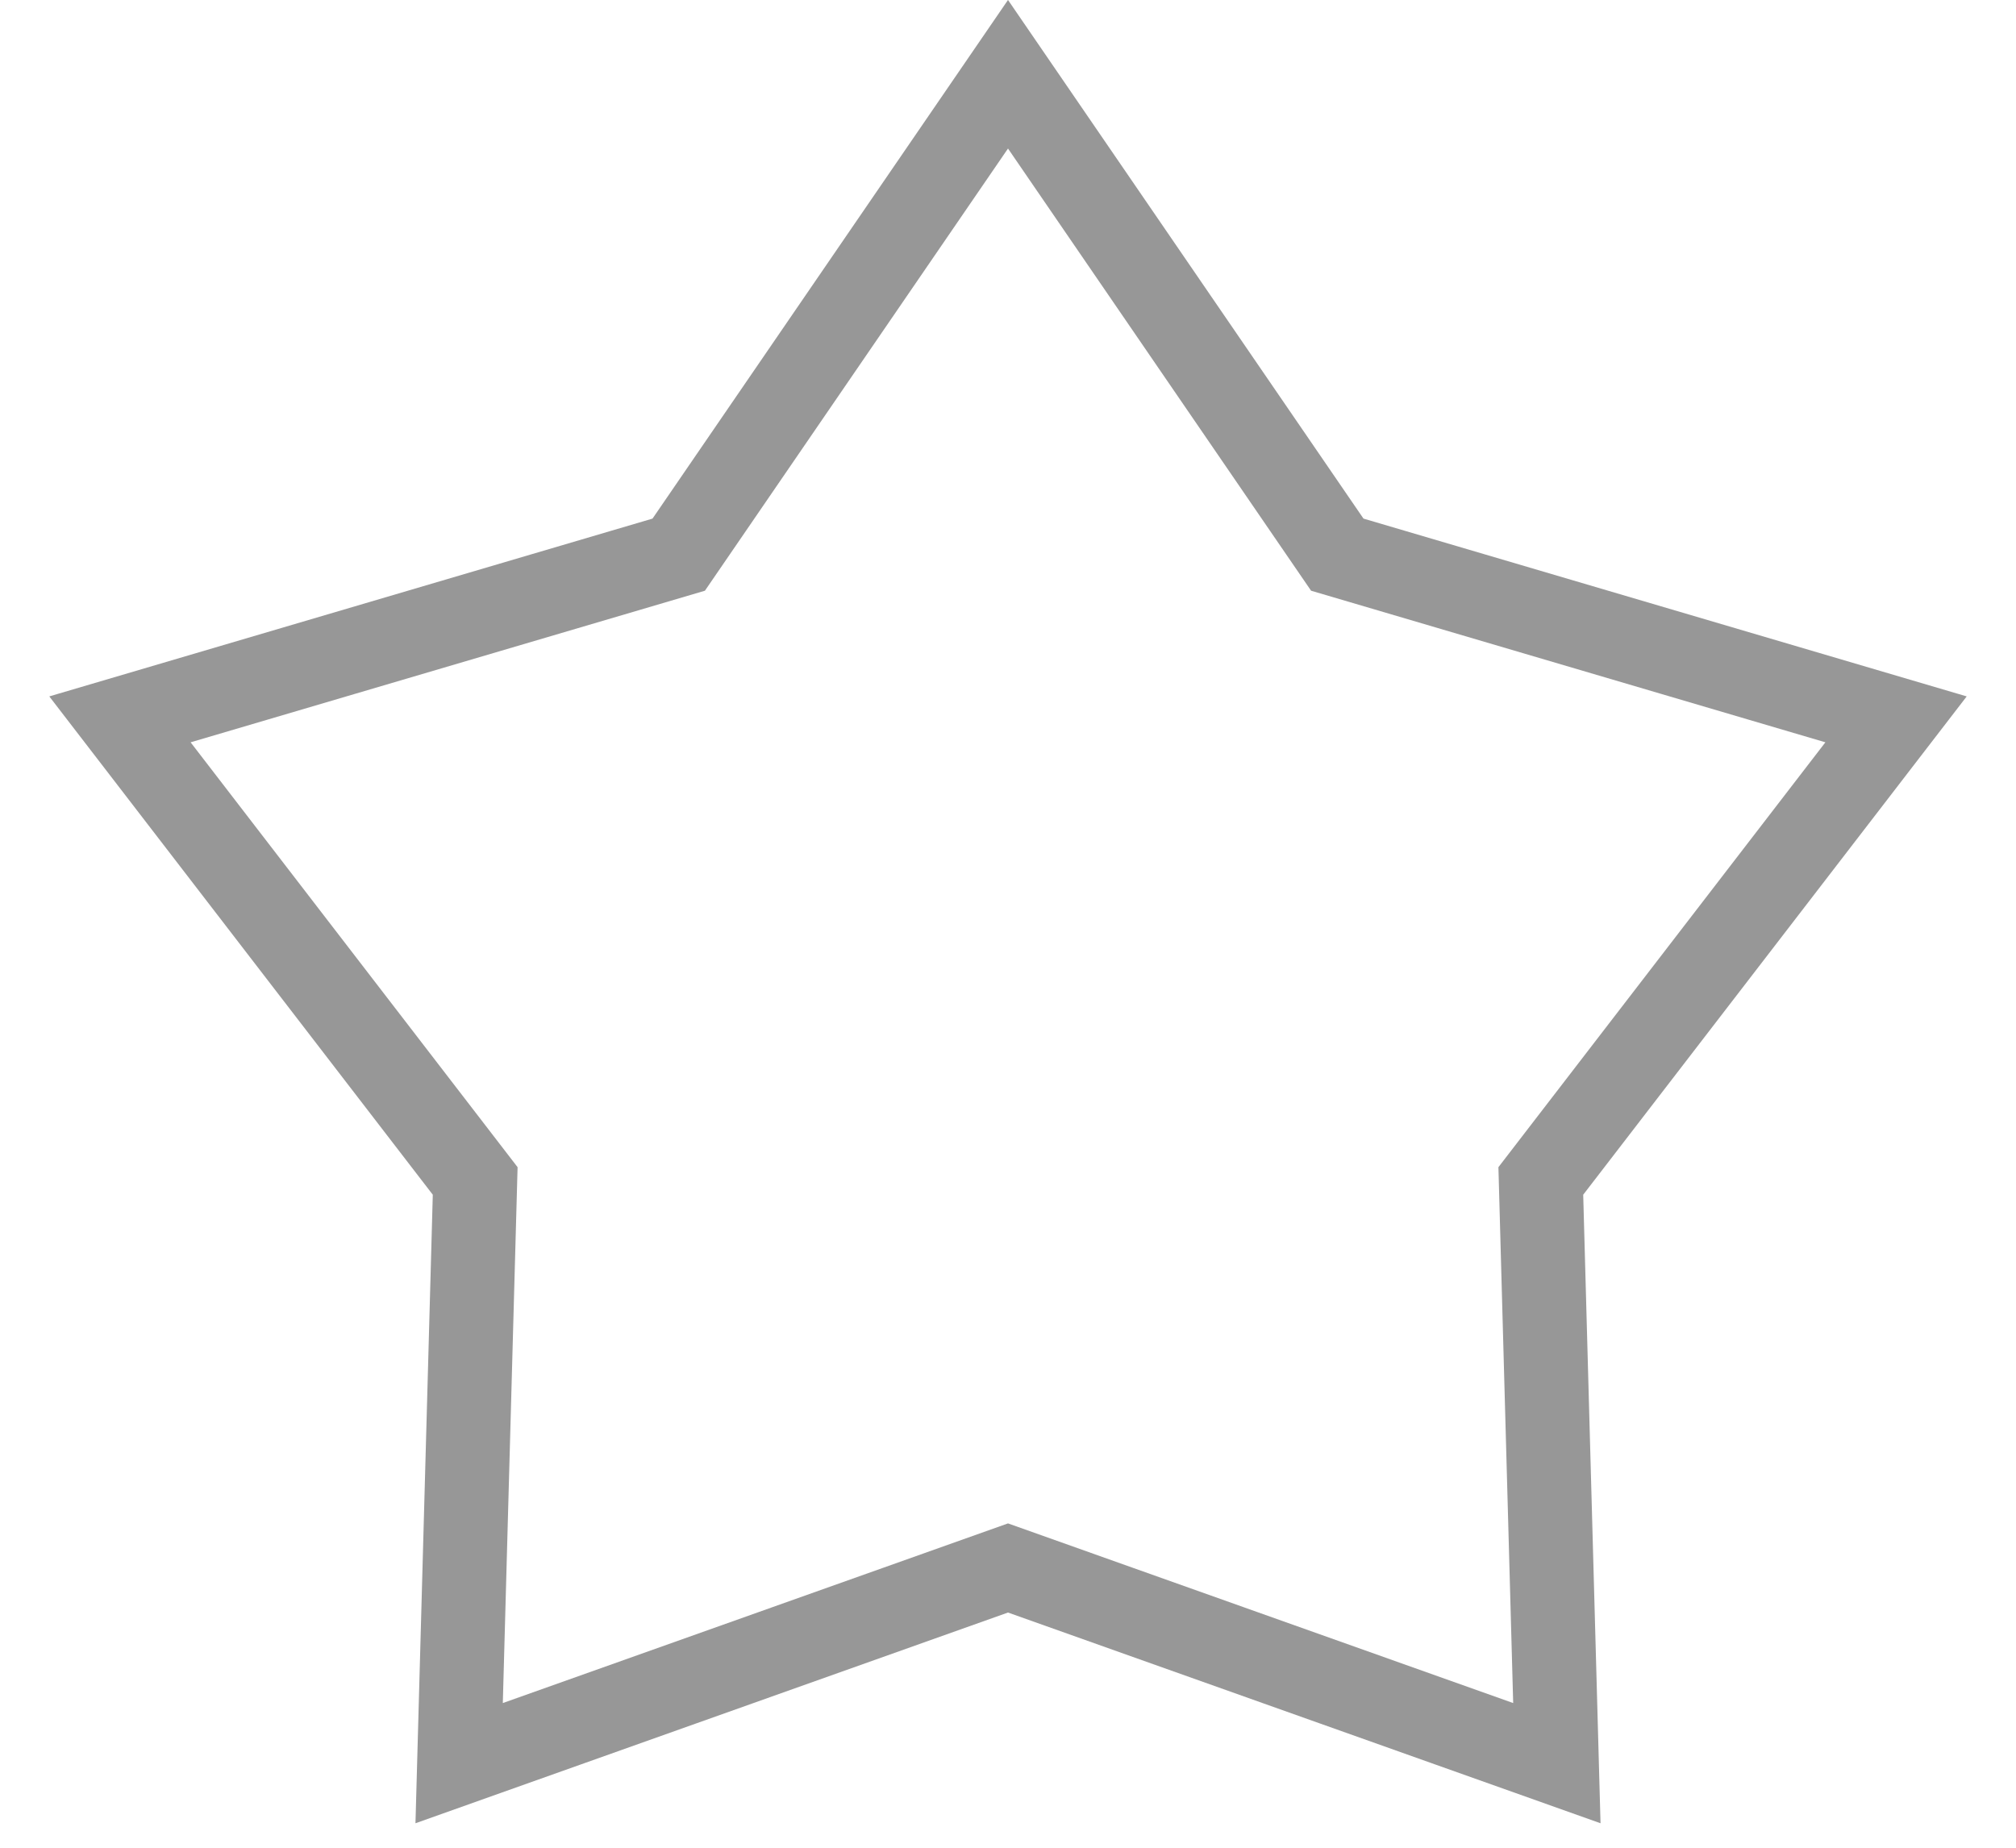 <?xml version="1.0" encoding="UTF-8"?>
<svg width="24px" height="22px" viewBox="0 0 24 22" version="1.1" xmlns="http://www.w3.org/2000/svg" xmlns:xlink="http://www.w3.org/1999/xlink">
    <!-- Generator: Sketch 50.2 (55047) - http://www.bohemiancoding.com/sketch -->
    <title>Glyphs / Star / no fill</title>
    <desc>Created with Sketch.</desc>
    <defs></defs>
    <g id="Symbols" stroke="none" stroke-width="1" fill="none" fill-rule="evenodd">
        <g id="Modules-/-Filters-bar-/-expanded-filtering" transform="translate(-128, -2237)" stroke="#979797">
            <g id="reviews" transform="translate(0, 2199)">
                <g id="Glyphs-/-Star-/-no-fill" transform="translate(128, 38)">
                    <path d="M18.534,20.993 L18.343,14.061 L22.572,8.565 L15.92,6.604 L12,0.884 L8.08,6.604 L1.428,8.565 L5.657,14.061 L5.466,20.993 L12,18.669 L18.534,20.993 Z" id="Star-Copy-20"></path>
                </g>
            </g>
        </g>
    </g>
</svg>